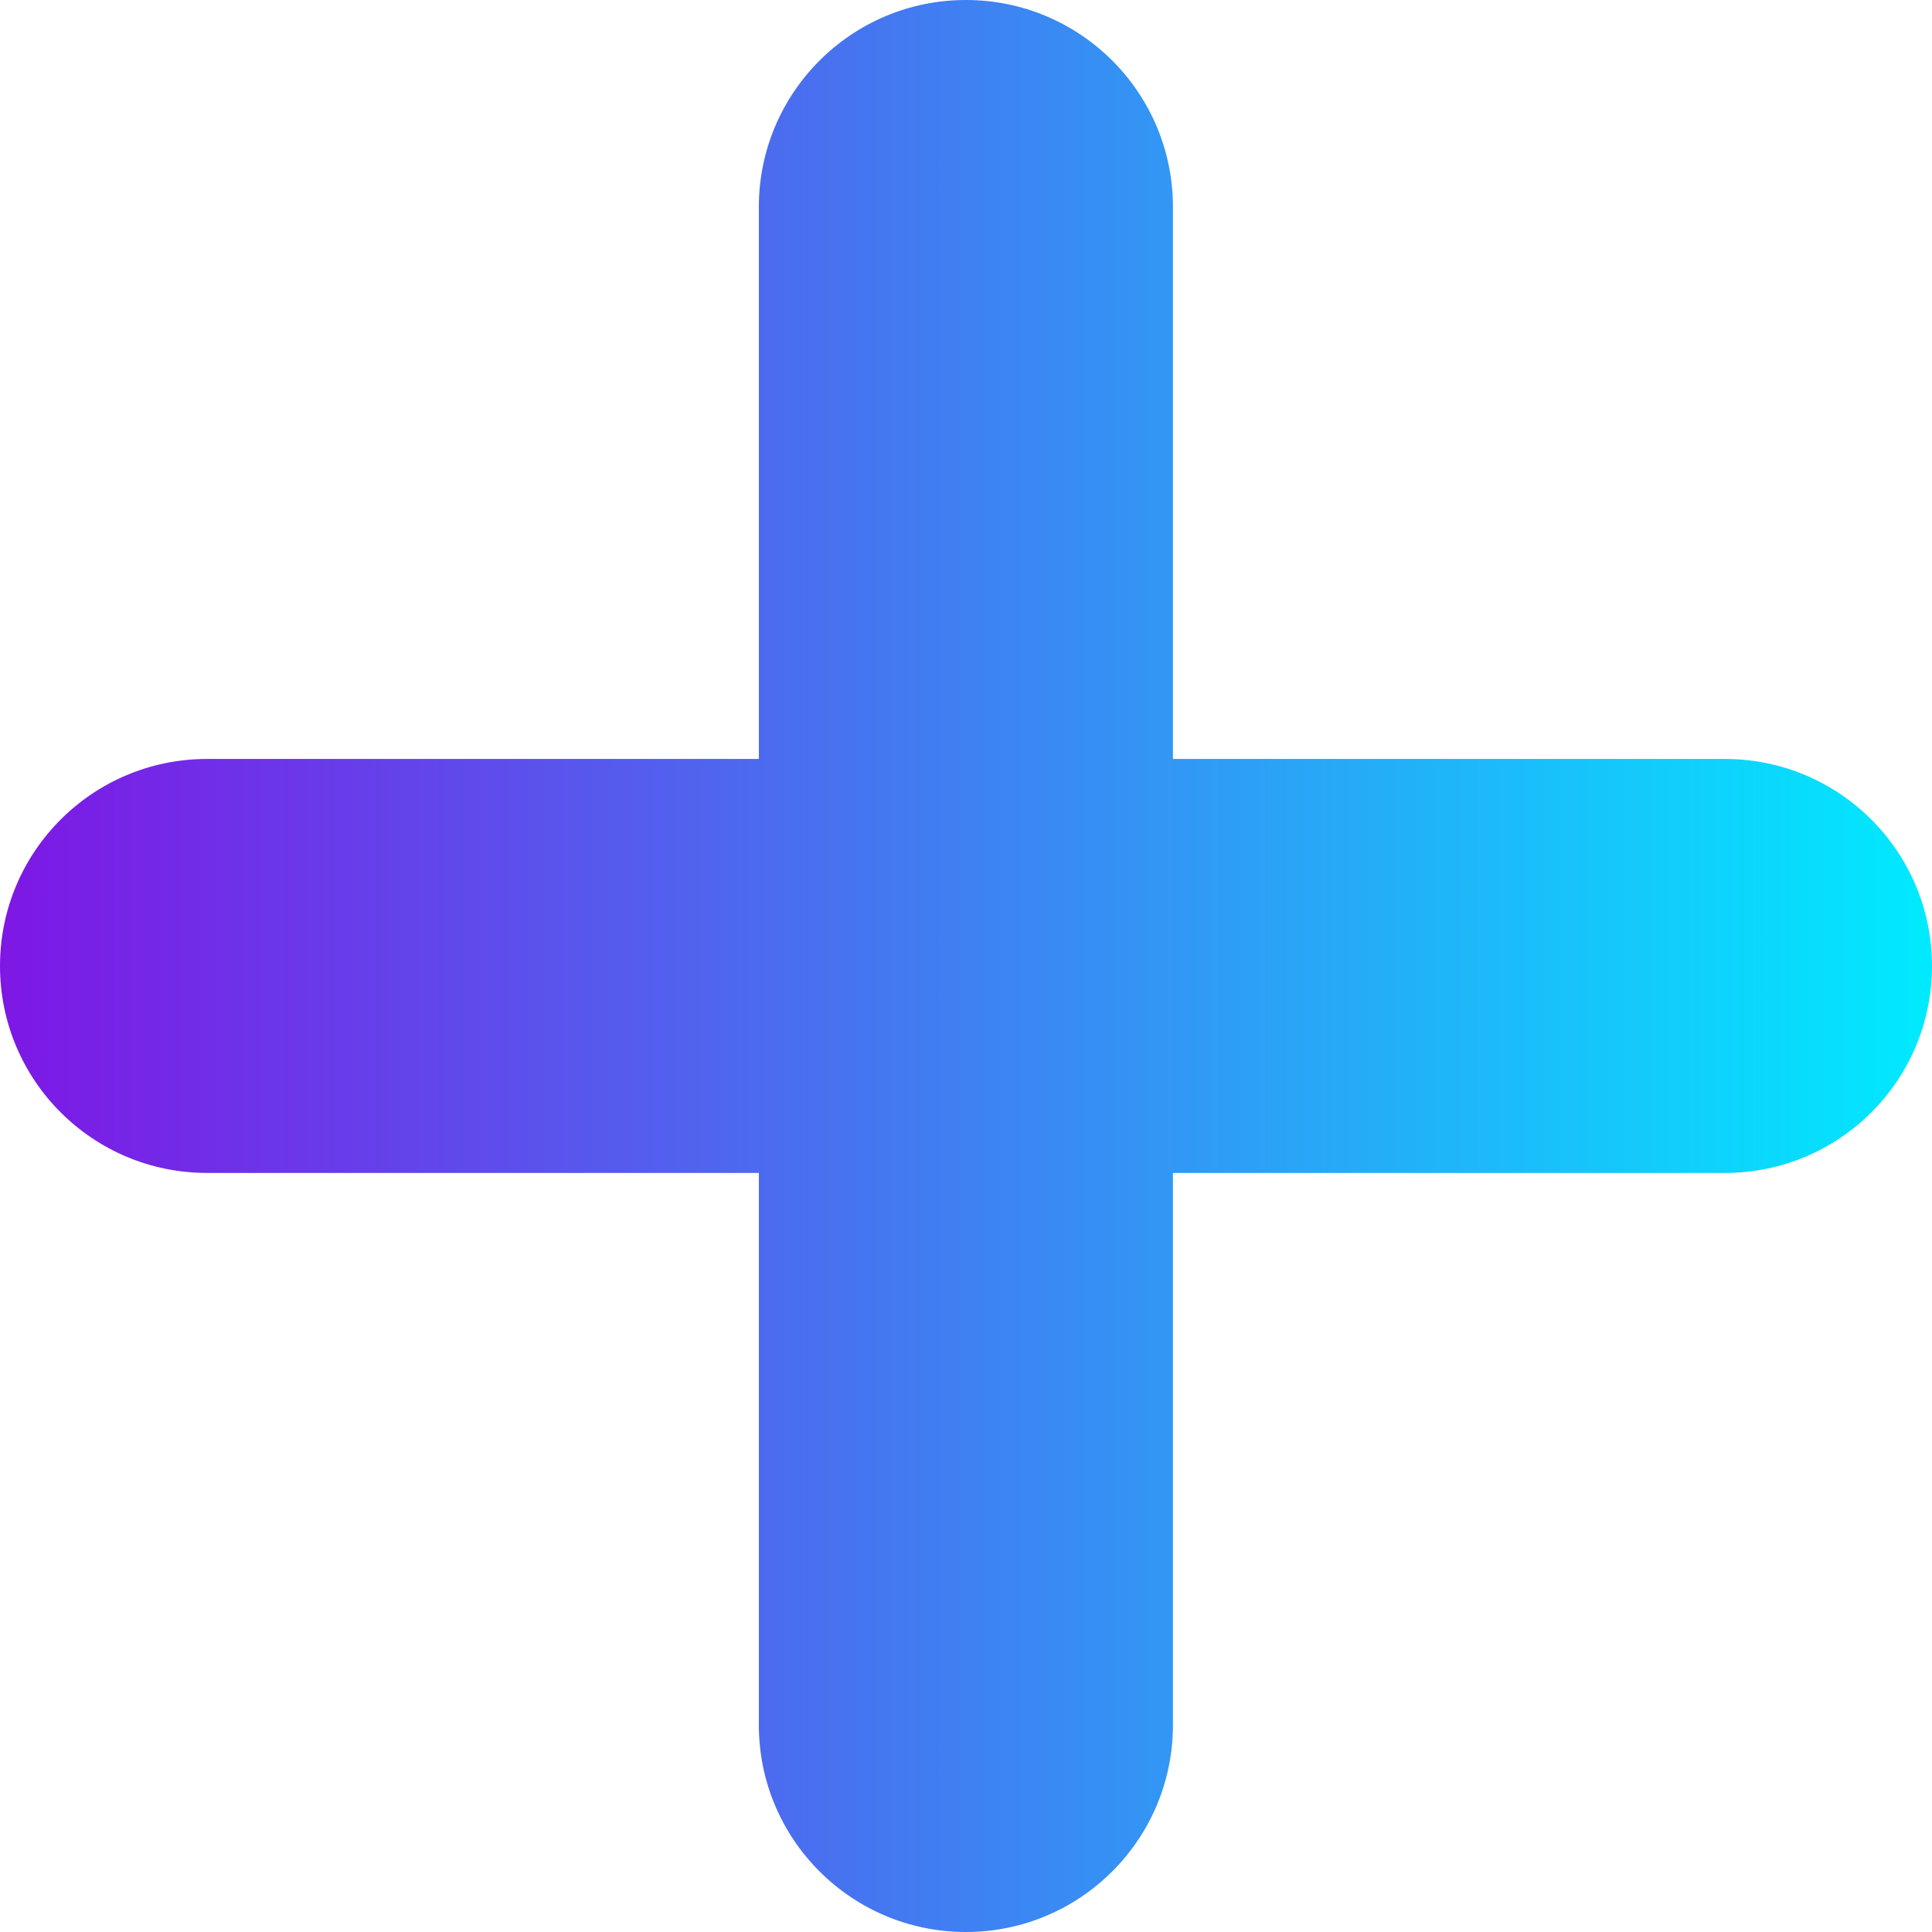 <svg width="18" height="18" viewBox="0 0 18 18" fill="none" xmlns="http://www.w3.org/2000/svg">
<path id="Union" fill-rule="evenodd" clip-rule="evenodd" d="M8.999 0C7.934 0 7.07 0.863 7.07 1.929V7.071H1.929C0.863 7.071 0 7.935 0 9C0 10.065 0.863 10.928 1.929 10.928H7.07V16.071C7.07 17.137 7.934 18 8.999 18C10.064 18 10.928 17.137 10.928 16.071V10.928H16.071C17.137 10.928 18 10.065 18 9C18 7.935 17.137 7.071 16.071 7.071H10.928V1.929C10.928 0.863 10.064 0 8.999 0Z" fill="url(#paint0_linear_499_8408)"/>
<defs>
<linearGradient id="paint0_linear_499_8408" x1="-1.3411e-07" y1="9" x2="18" y2="9" gradientUnits="userSpaceOnUse">
<stop stop-color="#7E17E5"/>
<stop offset="1" stop-color="#00EAFF"/>
</linearGradient>
</defs>
</svg>
